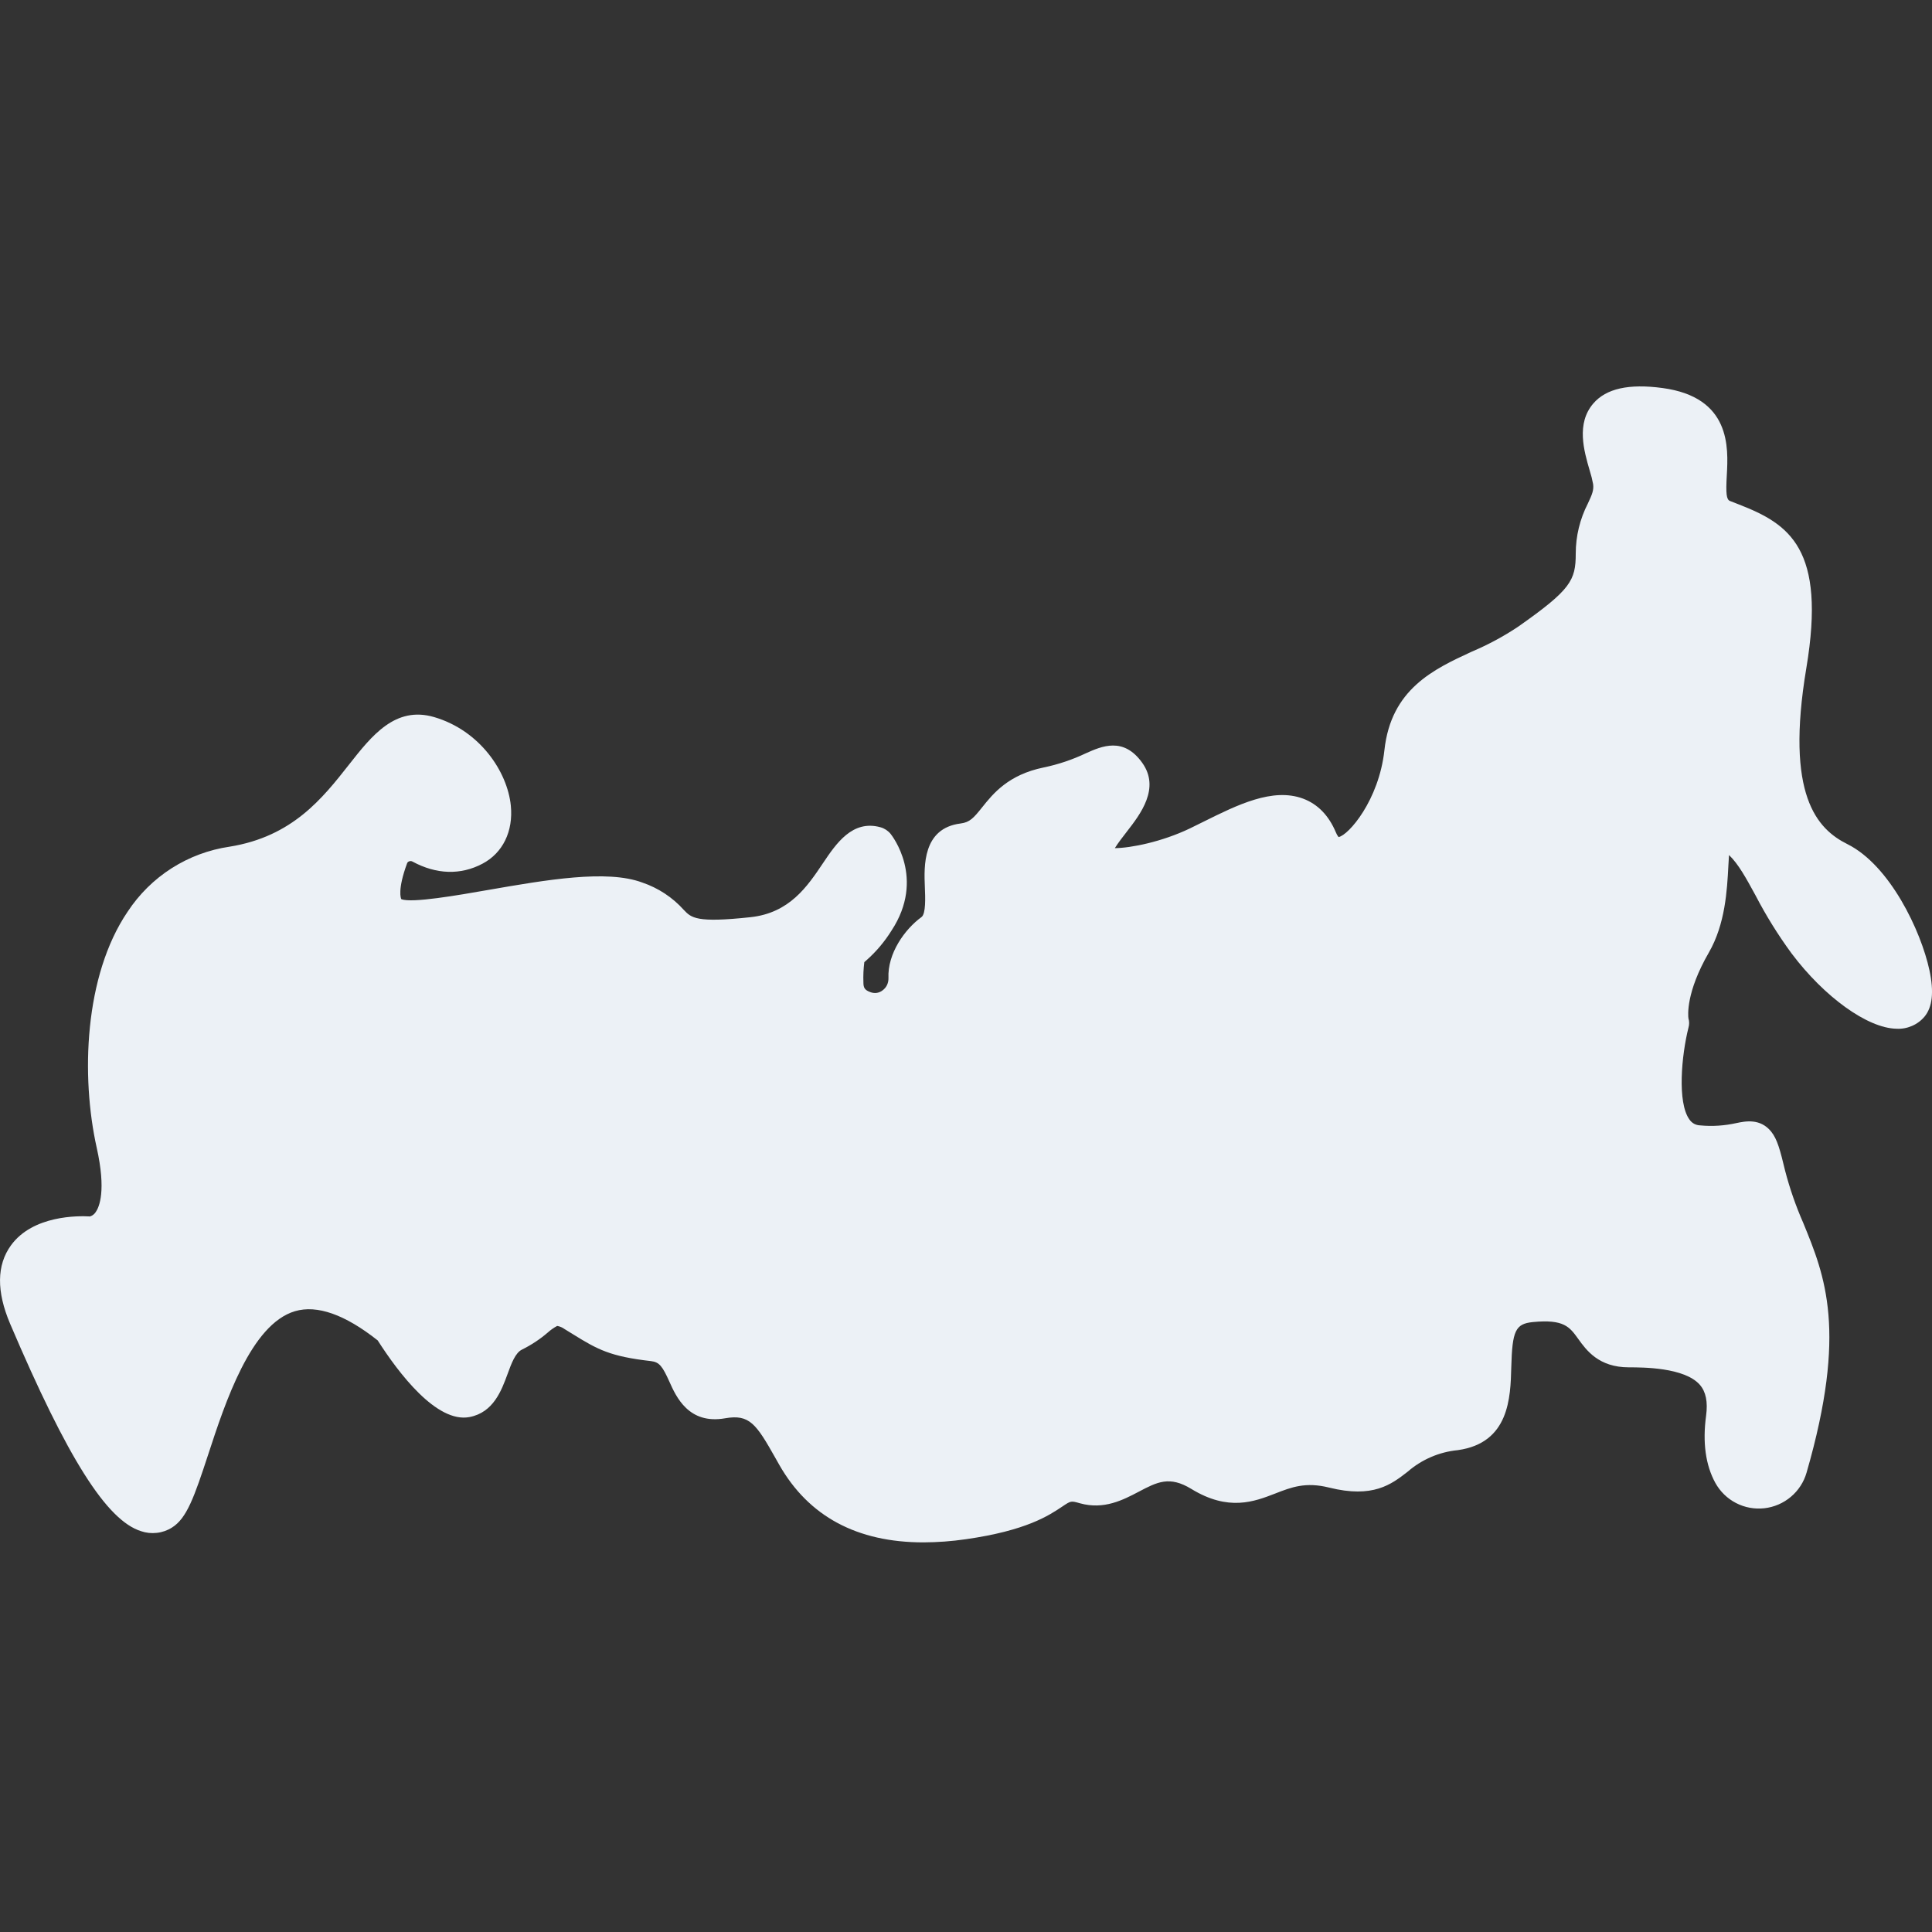 <svg width="30" height="30" viewBox="0 0 30 30" fill="none" xmlns="http://www.w3.org/2000/svg">
<rect x="0" y="0" width="30" height="30" fill="#333333" stroke="none"/>
<path d="M28.687 13.108C28.216 12.874 27.718 12.35 28.049 10.372C28.359 8.517 27.784 8.137 27.001 7.833C26.955 7.816 26.909 7.798 26.863 7.779C26.808 7.757 26.797 7.67 26.814 7.375C26.837 6.953 26.88 6.168 25.814 6.025C25.292 5.955 24.941 6.033 24.741 6.265C24.473 6.576 24.595 6.999 24.685 7.307C24.707 7.376 24.725 7.447 24.738 7.518C24.75 7.613 24.722 7.678 24.657 7.817C24.533 8.058 24.468 8.326 24.468 8.597C24.468 9.013 24.391 9.157 23.574 9.731C23.346 9.883 23.104 10.013 22.851 10.12C22.265 10.391 21.6 10.698 21.497 11.649C21.412 12.427 20.94 12.97 20.785 12.998C20.767 12.975 20.753 12.95 20.743 12.924C20.633 12.662 20.461 12.486 20.234 12.401C19.762 12.226 19.214 12.498 18.683 12.762C18.613 12.796 18.544 12.831 18.476 12.864C18.04 13.073 17.558 13.168 17.311 13.17C17.363 13.087 17.431 12.999 17.498 12.913C17.706 12.645 18.02 12.24 17.736 11.844C17.445 11.437 17.108 11.587 16.861 11.697C16.653 11.796 16.433 11.87 16.207 11.917C15.656 12.03 15.421 12.323 15.25 12.537C15.118 12.702 15.059 12.769 14.916 12.787C14.324 12.861 14.348 13.454 14.361 13.773C14.368 13.939 14.378 14.189 14.309 14.24C14.05 14.428 13.779 14.806 13.796 15.189C13.797 15.225 13.789 15.262 13.774 15.295C13.758 15.328 13.734 15.357 13.705 15.378C13.68 15.398 13.65 15.411 13.618 15.417C13.587 15.422 13.554 15.419 13.524 15.409C13.423 15.375 13.407 15.335 13.407 15.253C13.403 15.148 13.408 15.044 13.421 14.94C13.43 14.932 13.443 14.921 13.454 14.911C13.606 14.777 13.737 14.621 13.844 14.449C14.375 13.64 13.851 12.976 13.829 12.948C13.789 12.899 13.734 12.863 13.673 12.846C13.236 12.724 12.983 13.1 12.78 13.402C12.536 13.766 12.259 14.177 11.654 14.242C10.812 14.333 10.735 14.252 10.618 14.129C10.443 13.934 10.221 13.788 9.973 13.704C9.423 13.499 8.486 13.662 7.581 13.819C7.108 13.902 6.393 14.026 6.235 13.963C6.233 13.962 6.231 13.961 6.231 13.961C6.225 13.95 6.169 13.819 6.321 13.406C6.323 13.399 6.328 13.392 6.333 13.387C6.339 13.382 6.345 13.377 6.353 13.375C6.361 13.372 6.37 13.37 6.38 13.371C6.389 13.371 6.398 13.374 6.406 13.379C6.776 13.579 7.152 13.591 7.491 13.412C7.807 13.246 7.972 12.909 7.932 12.509C7.879 11.984 7.454 11.344 6.742 11.135C6.139 10.958 5.773 11.423 5.42 11.872C5.008 12.396 4.541 12.99 3.566 13.147C3.245 13.194 2.938 13.308 2.665 13.482C2.392 13.656 2.159 13.887 1.981 14.158C1.307 15.152 1.255 16.715 1.502 17.823C1.651 18.491 1.541 18.742 1.487 18.82C1.466 18.853 1.435 18.877 1.397 18.889C1.217 18.878 0.51 18.869 0.17 19.338C-0.052 19.644 -0.056 20.053 0.157 20.555C1.048 22.645 1.656 23.608 2.19 23.776C2.269 23.803 2.353 23.812 2.436 23.802C2.519 23.793 2.599 23.765 2.67 23.72C2.9 23.577 3.015 23.25 3.234 22.582C3.497 21.778 3.896 20.562 4.581 20.36C4.923 20.259 5.356 20.411 5.865 20.814C6.189 21.32 6.779 22.101 7.29 22.004C7.662 21.933 7.787 21.591 7.879 21.342C7.942 21.169 8.002 21.006 8.106 20.956C8.249 20.885 8.383 20.797 8.504 20.693C8.549 20.652 8.599 20.617 8.652 20.589C8.694 20.596 8.733 20.613 8.767 20.638C8.816 20.668 8.86 20.695 8.902 20.721C9.281 20.956 9.476 21.063 10.107 21.135C10.24 21.15 10.287 21.217 10.395 21.456C10.499 21.689 10.694 22.123 11.26 22.023C11.638 21.957 11.741 22.108 12.043 22.644L12.1 22.745C12.556 23.546 13.307 23.95 14.339 23.95C14.559 23.949 14.779 23.933 14.997 23.901C15.938 23.767 16.287 23.533 16.496 23.393C16.63 23.303 16.63 23.303 16.77 23.343C17.142 23.447 17.441 23.29 17.681 23.164C17.969 23.012 18.16 22.913 18.499 23.12C19.076 23.473 19.477 23.317 19.8 23.192C20.053 23.093 20.273 23.008 20.638 23.099C21.321 23.269 21.605 23.049 21.855 22.855C22.074 22.664 22.347 22.546 22.635 22.518C23.437 22.407 23.455 21.7 23.467 21.231C23.482 20.661 23.532 20.556 23.802 20.529C24.285 20.482 24.372 20.604 24.505 20.788C24.632 20.965 24.824 21.232 25.293 21.232C25.507 21.232 26.157 21.232 26.395 21.503C26.489 21.611 26.521 21.768 26.492 21.984C26.436 22.399 26.484 22.75 26.636 23.027C26.71 23.16 26.821 23.269 26.957 23.339C27.092 23.409 27.245 23.437 27.397 23.42C27.548 23.403 27.692 23.341 27.808 23.243C27.925 23.145 28.01 23.014 28.052 22.868C28.688 20.668 28.339 19.815 28.001 18.99C27.886 18.728 27.792 18.458 27.72 18.182C27.643 17.863 27.599 17.691 27.503 17.572C27.334 17.362 27.102 17.41 26.963 17.439C26.779 17.48 26.59 17.493 26.402 17.475C26.369 17.474 26.336 17.466 26.306 17.45C26.277 17.434 26.252 17.411 26.233 17.383C26.043 17.119 26.11 16.391 26.218 15.959C26.232 15.912 26.233 15.861 26.218 15.814C26.212 15.771 26.176 15.412 26.535 14.791C26.79 14.348 26.818 13.826 26.838 13.444C26.841 13.392 26.844 13.333 26.848 13.277C26.994 13.416 27.111 13.631 27.26 13.904C27.423 14.218 27.61 14.519 27.819 14.804C28.33 15.484 29 15.965 29.447 15.974C29.53 15.979 29.612 15.964 29.688 15.931C29.764 15.899 29.831 15.849 29.884 15.786C30.007 15.637 30.032 15.402 29.961 15.069C29.829 14.453 29.346 13.437 28.687 13.108Z" fill="#ECF1F6"/>
</svg>
